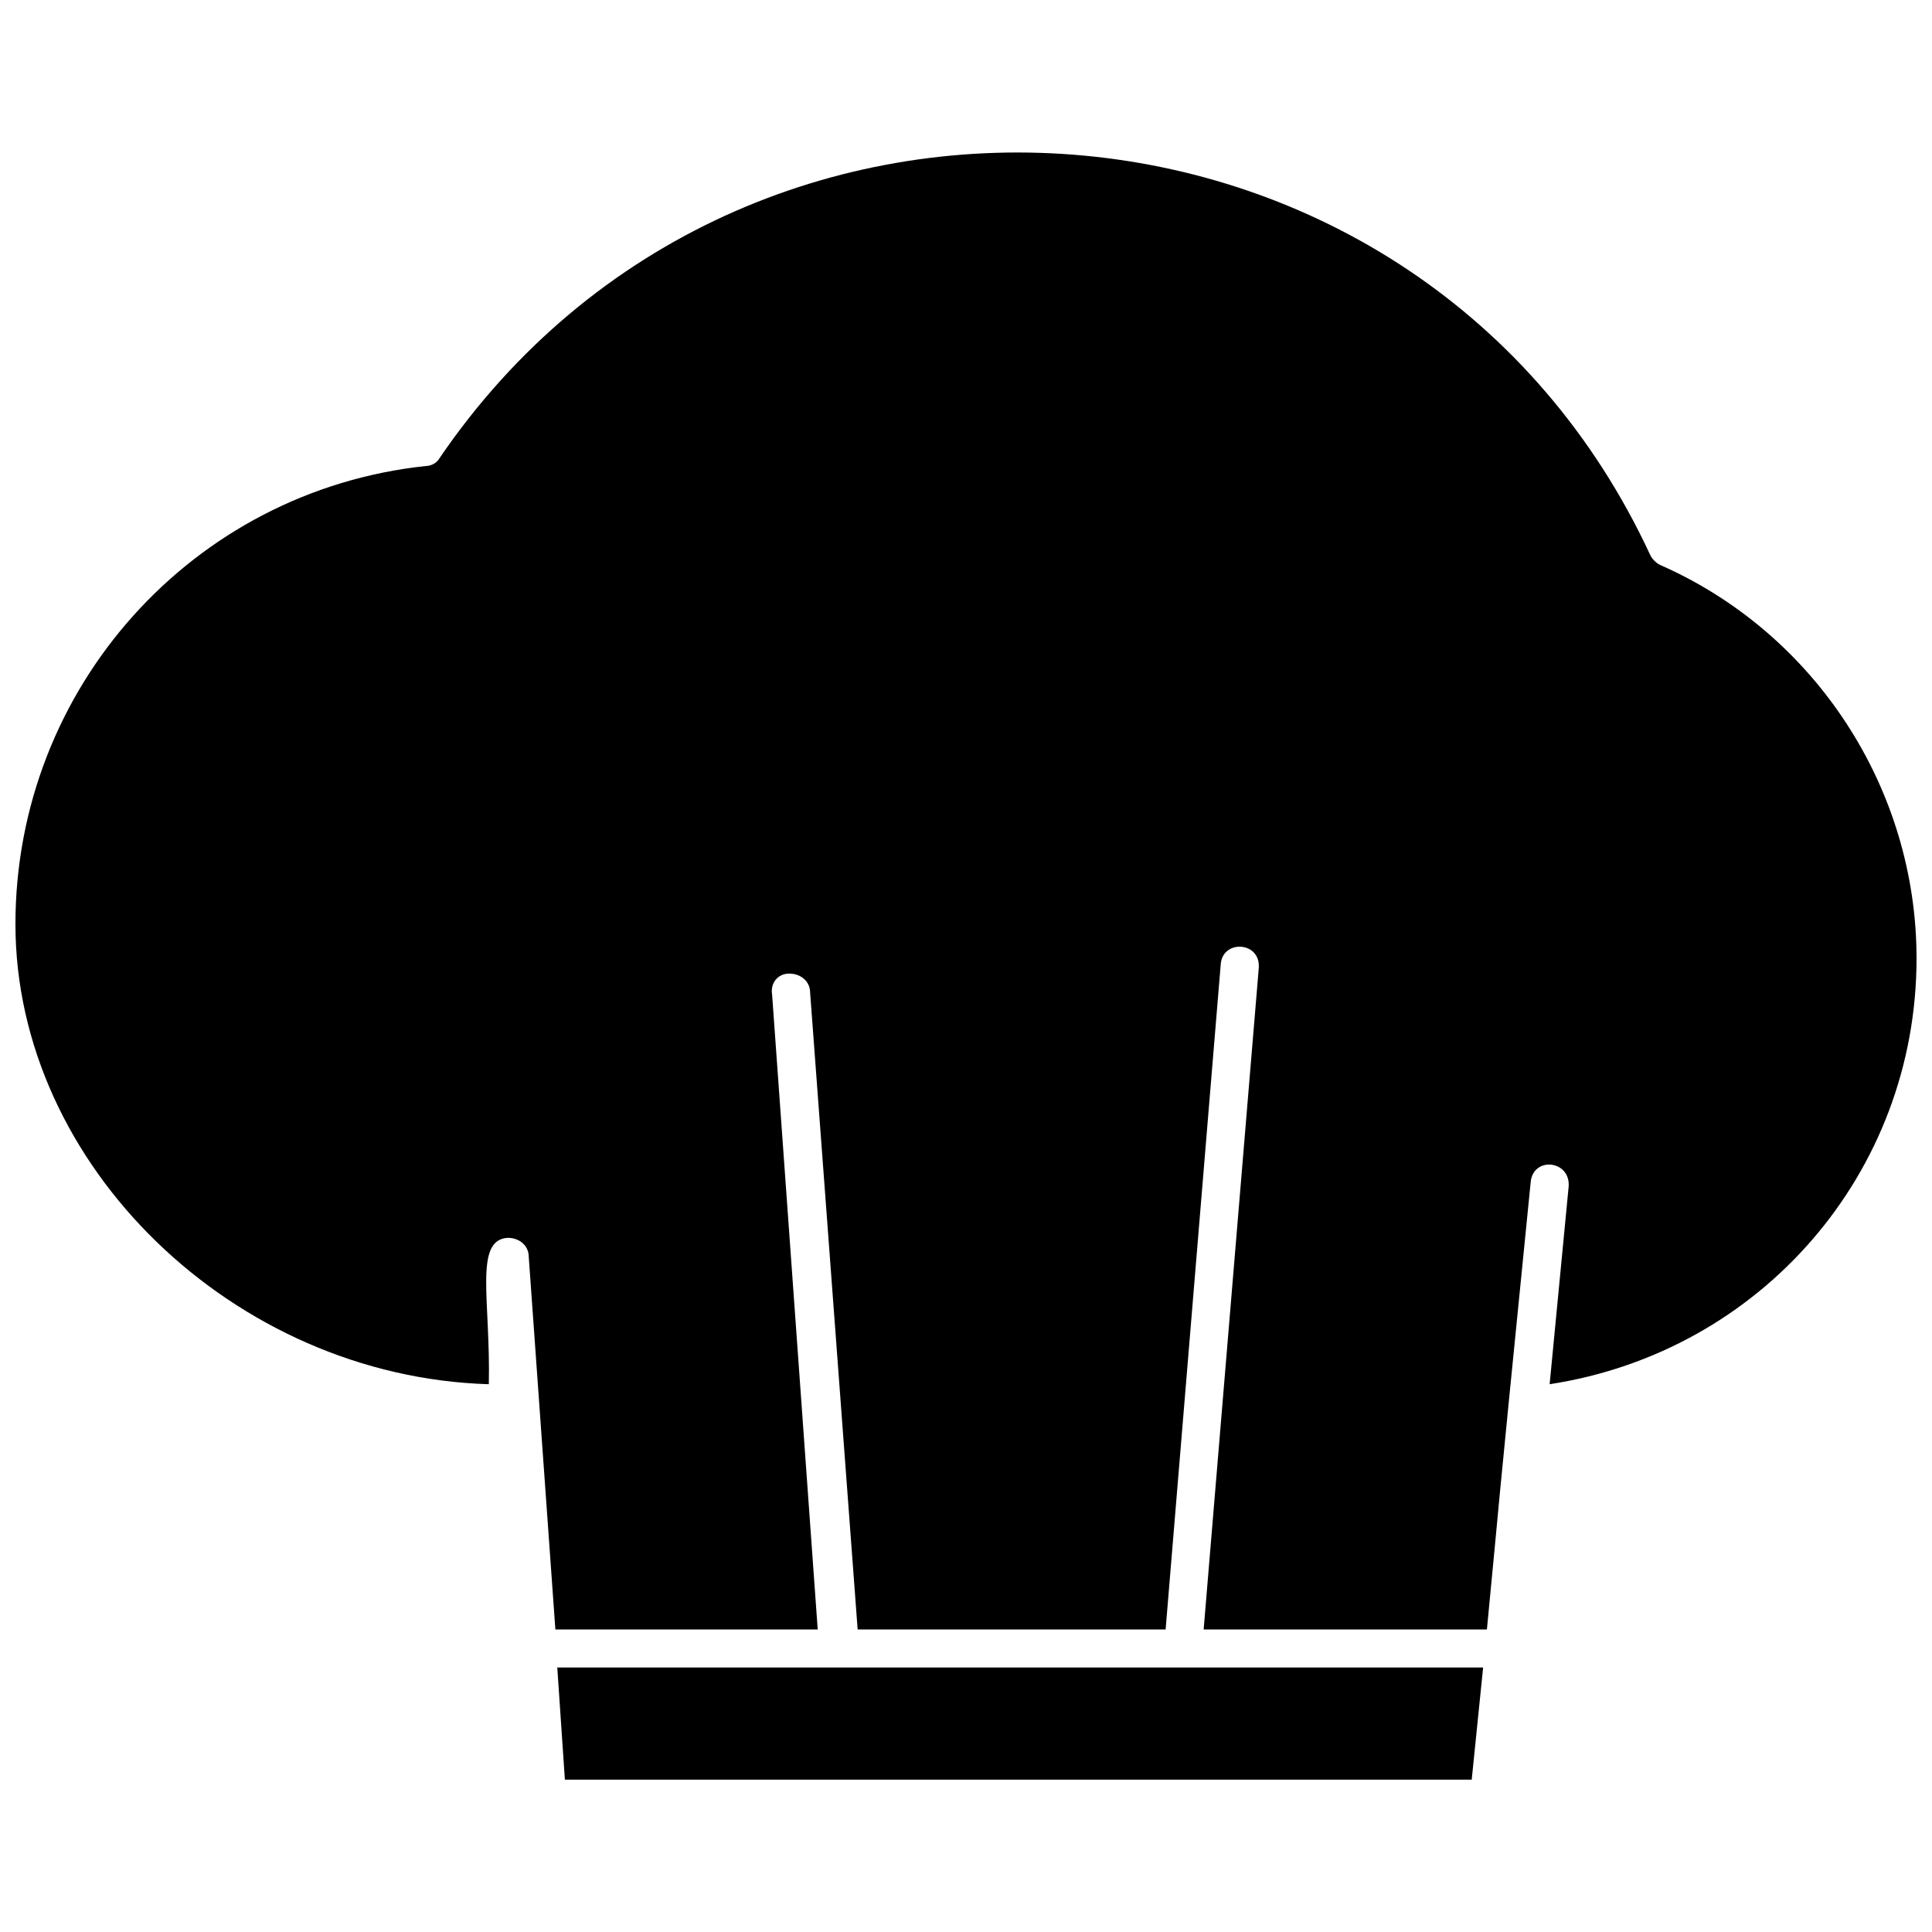 <?xml version="1.0" encoding="UTF-8"?>
<!-- Uploaded to: SVG Repo, www.svgrepo.com, Generator: SVG Repo Mixer Tools -->
<svg width="800px" height="800px" version="1.1" viewBox="144 144 512 512" xmlns="http://www.w3.org/2000/svg">
 <defs>
  <clipPath id="a">
   <path d="m148.09 184h503.81v392h-503.81z"/>
  </clipPath>
 </defs>
 <path d="m293.7 615.63-2.016-29.727h245.36l-3.023 29.727z"/>
 <g clip-path="url(#a)">
  <path d="m554.67 510.84 5.039-52.395c0.504-7.055-9.574-8.062-10.078-1.008-10.578 105.8-7.055 71.539-11.586 118.39h-75.066l14.609-175.32c0.504-7.055-9.574-7.559-10.078-1.008l-14.609 176.33h-81.617l-12.594-168.78c0-3.023-2.519-5.039-5.543-5.039-3.023 0-5.039 2.519-4.535 5.543l12.09 168.27h-69.523l-7.055-98.746c0-3.023-2.519-5.039-5.543-5.039-9.07 0.504-4.535 16.625-5.039 38.793-67.508-2.016-125.45-57.938-125.45-121.92 0-62.473 46.855-114.87 108.82-121.42 1.512 0 3.023-1.008 3.527-2.016 80.609-118.39 260.47-104.79 320.93 25.695 0.504 1.008 1.512 2.016 2.519 2.519 41.312 18.137 68.016 59.449 68.016 104.29-0.004 56.93-41.316 104.29-97.238 112.85z"/>
 </g>
</svg>